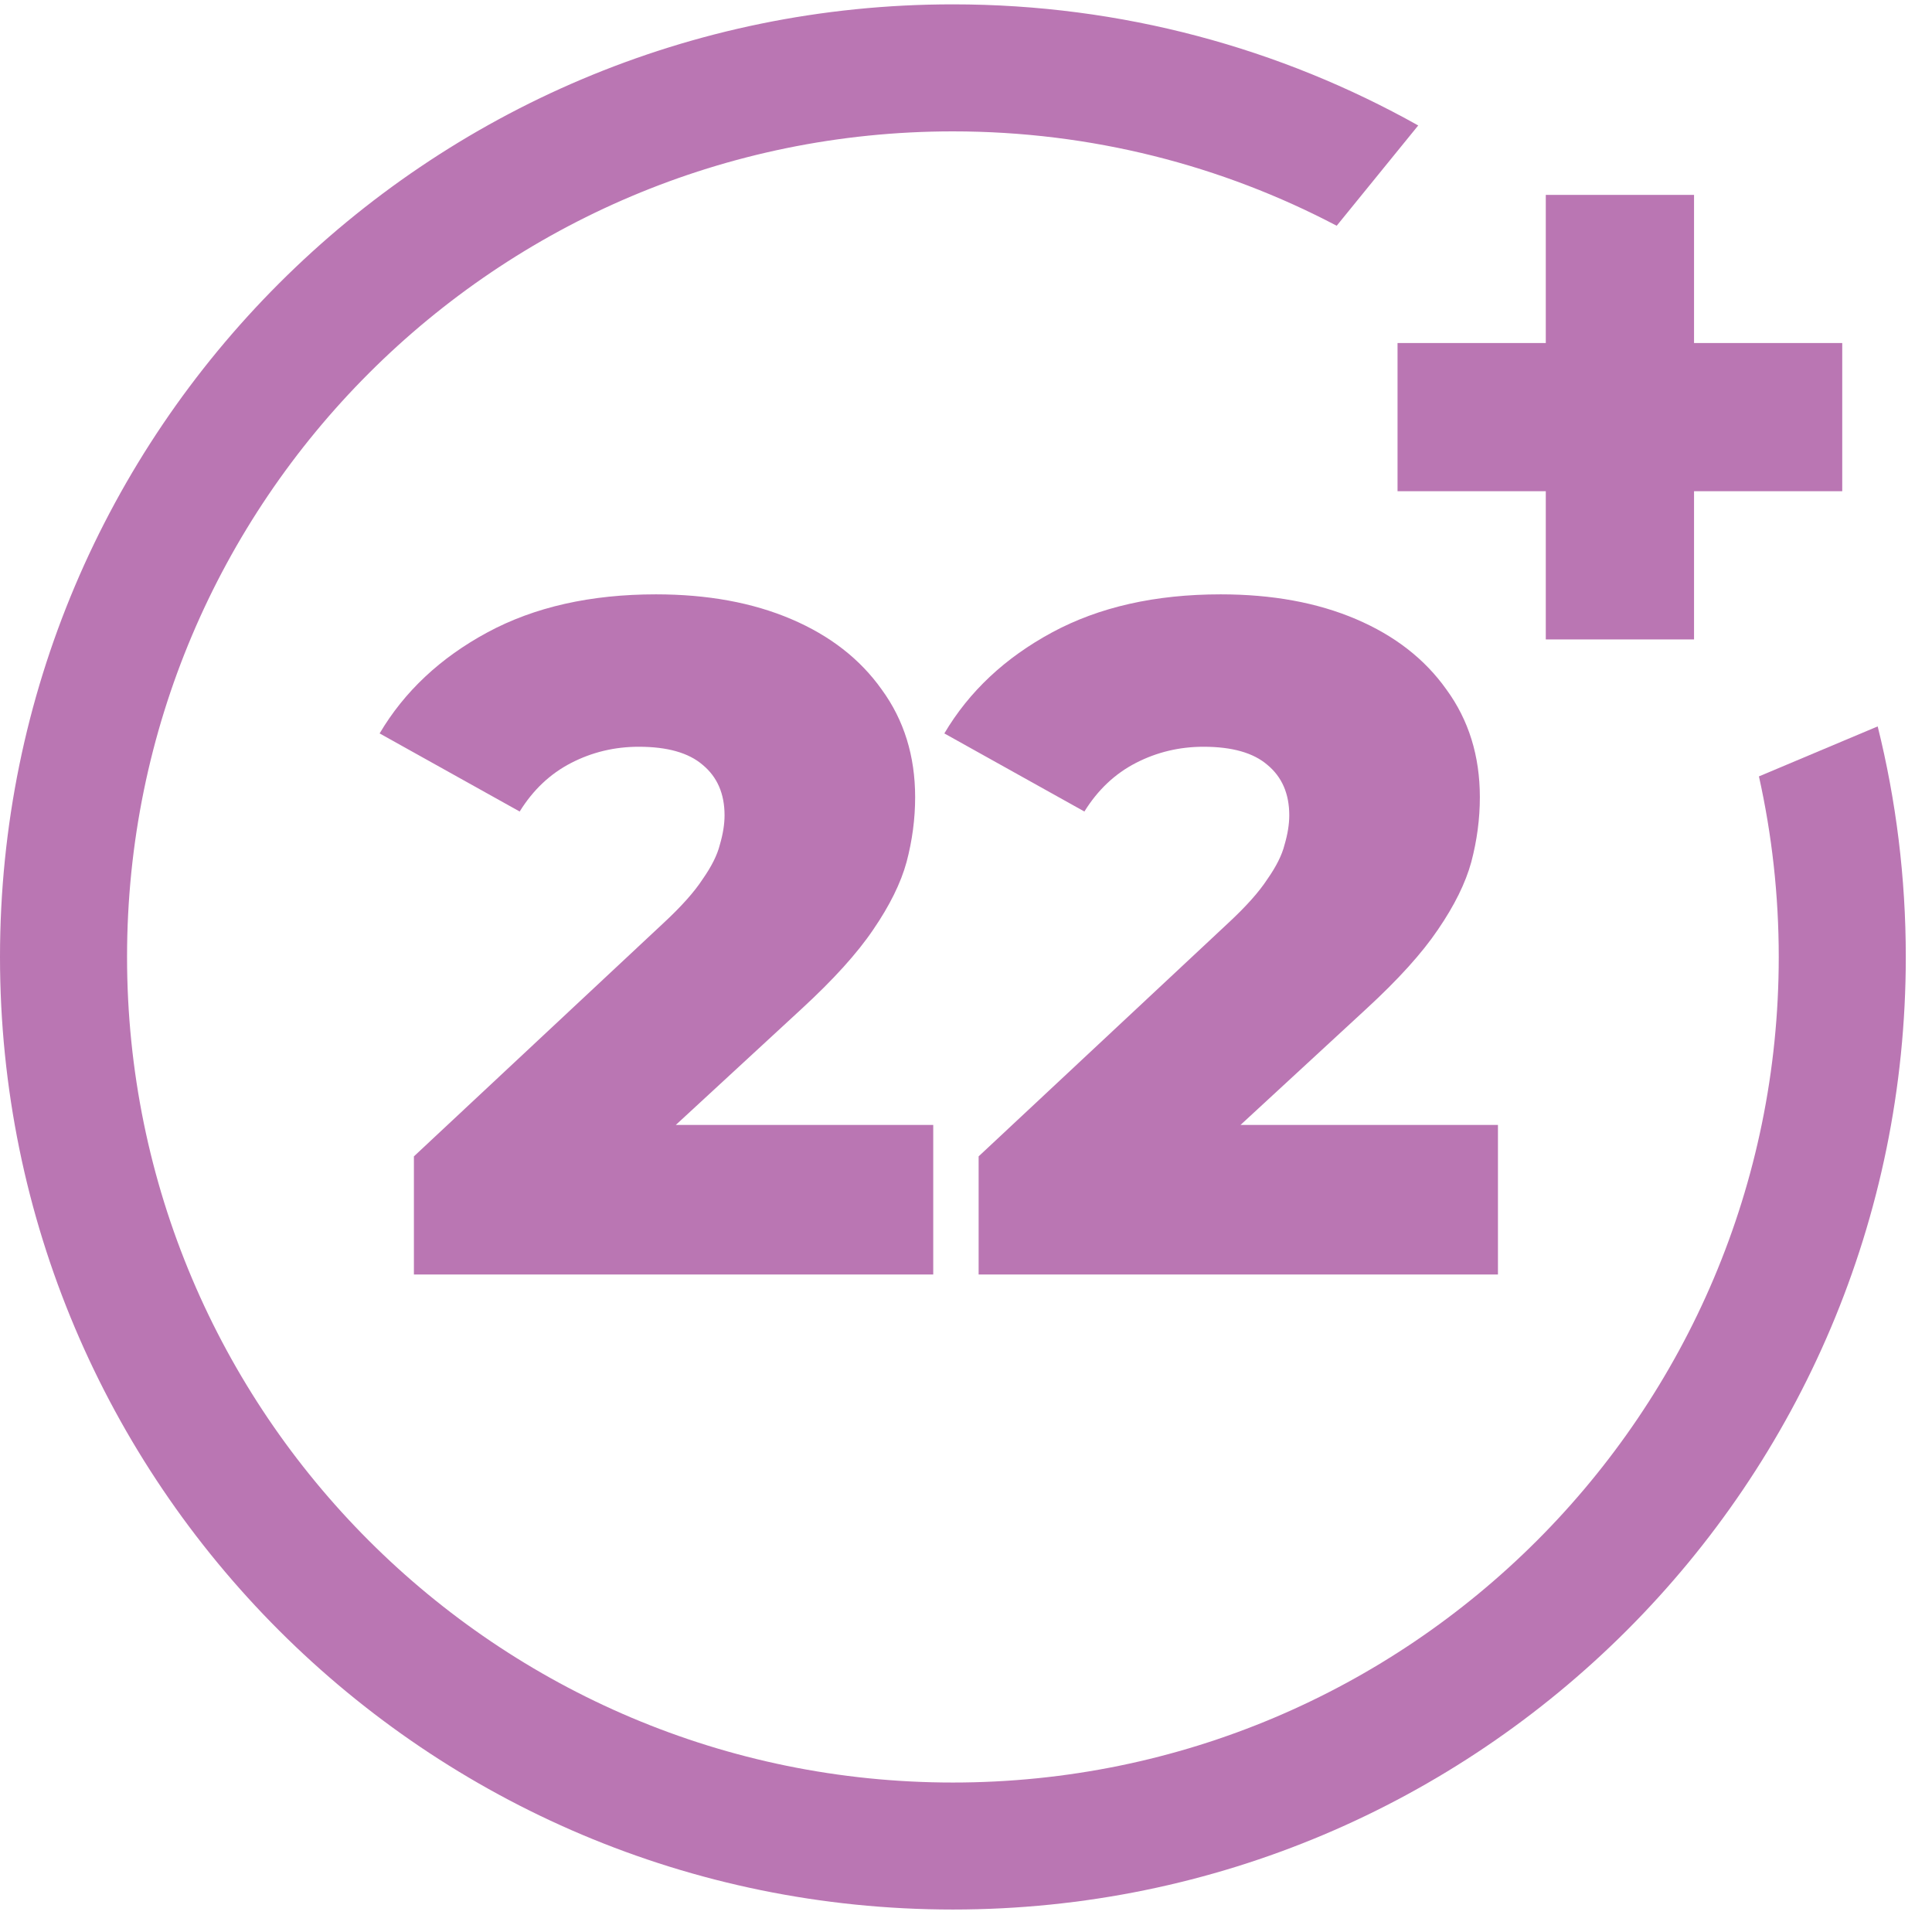 <svg width="71" height="71" viewBox="0 0 71 71" fill="none" xmlns="http://www.w3.org/2000/svg">
<path fill-rule="evenodd" clip-rule="evenodd" d="M64.64 28.532C65.116 30.668 65.368 32.888 65.368 35.167C65.368 51.923 51.78 65.507 35.018 65.507C18.257 65.507 4.669 51.923 4.669 35.167C4.669 18.411 18.257 4.828 35.018 4.828C40.11 4.828 44.909 6.081 49.123 8.296L52.119 4.611C47.061 1.776 41.229 0.16 35.018 0.16C15.678 0.16 0 15.833 0 35.167C0 54.501 15.678 70.174 35.018 70.174C54.358 70.174 70.037 54.501 70.037 35.167C70.037 32.246 69.679 29.408 69.004 26.695L64.64 28.532Z" fill="#BA76B3"/>
<path d="M35.964 46.837V42.496L45.139 33.919C45.793 33.312 46.271 32.776 46.575 32.309C46.902 31.842 47.112 31.422 47.205 31.049C47.322 30.652 47.38 30.29 47.38 29.963C47.38 29.17 47.112 28.552 46.575 28.108C46.061 27.665 45.279 27.443 44.229 27.443C43.342 27.443 42.513 27.641 41.742 28.038C40.972 28.435 40.342 29.03 39.851 29.823L34.704 26.953C35.614 25.413 36.933 24.176 38.661 23.242C40.388 22.309 42.454 21.842 44.859 21.842C46.75 21.842 48.407 22.145 49.831 22.752C51.256 23.359 52.364 24.222 53.158 25.343C53.975 26.463 54.384 27.781 54.384 29.298C54.384 30.092 54.279 30.885 54.069 31.679C53.859 32.449 53.45 33.277 52.843 34.164C52.26 35.028 51.384 35.996 50.217 37.07L42.933 43.791L41.777 41.341H55.049V46.837H35.964Z" fill="#BA76B3"/>
<path d="M15.211 46.837V42.496L24.386 33.919C25.04 33.312 25.518 32.776 25.822 32.309C26.149 31.842 26.359 31.422 26.452 31.049C26.569 30.652 26.627 30.29 26.627 29.963C26.627 29.17 26.359 28.552 25.822 28.108C25.308 27.665 24.526 27.443 23.476 27.443C22.588 27.443 21.76 27.641 20.989 28.038C20.219 28.435 19.589 29.03 19.098 29.823L13.951 26.953C14.861 25.413 16.18 24.176 17.908 23.242C19.635 22.309 21.701 21.842 24.106 21.842C25.997 21.842 27.654 22.145 29.078 22.752C30.503 23.359 31.611 24.222 32.405 25.343C33.222 26.463 33.631 27.781 33.631 29.298C33.631 30.092 33.526 30.885 33.316 31.679C33.106 32.449 32.697 33.277 32.09 34.164C31.506 35.028 30.631 35.996 29.464 37.07L22.18 43.791L21.024 41.341H34.296V46.837H15.211Z" fill="#BA76B3"/>
<path fill-rule="evenodd" clip-rule="evenodd" d="M56.807 18.052V23.499H62.255V18.052H67.701V12.606H62.255V7.162H56.807V12.606H51.359V18.052H56.807Z" fill="#BA76B3"/>
</svg>
